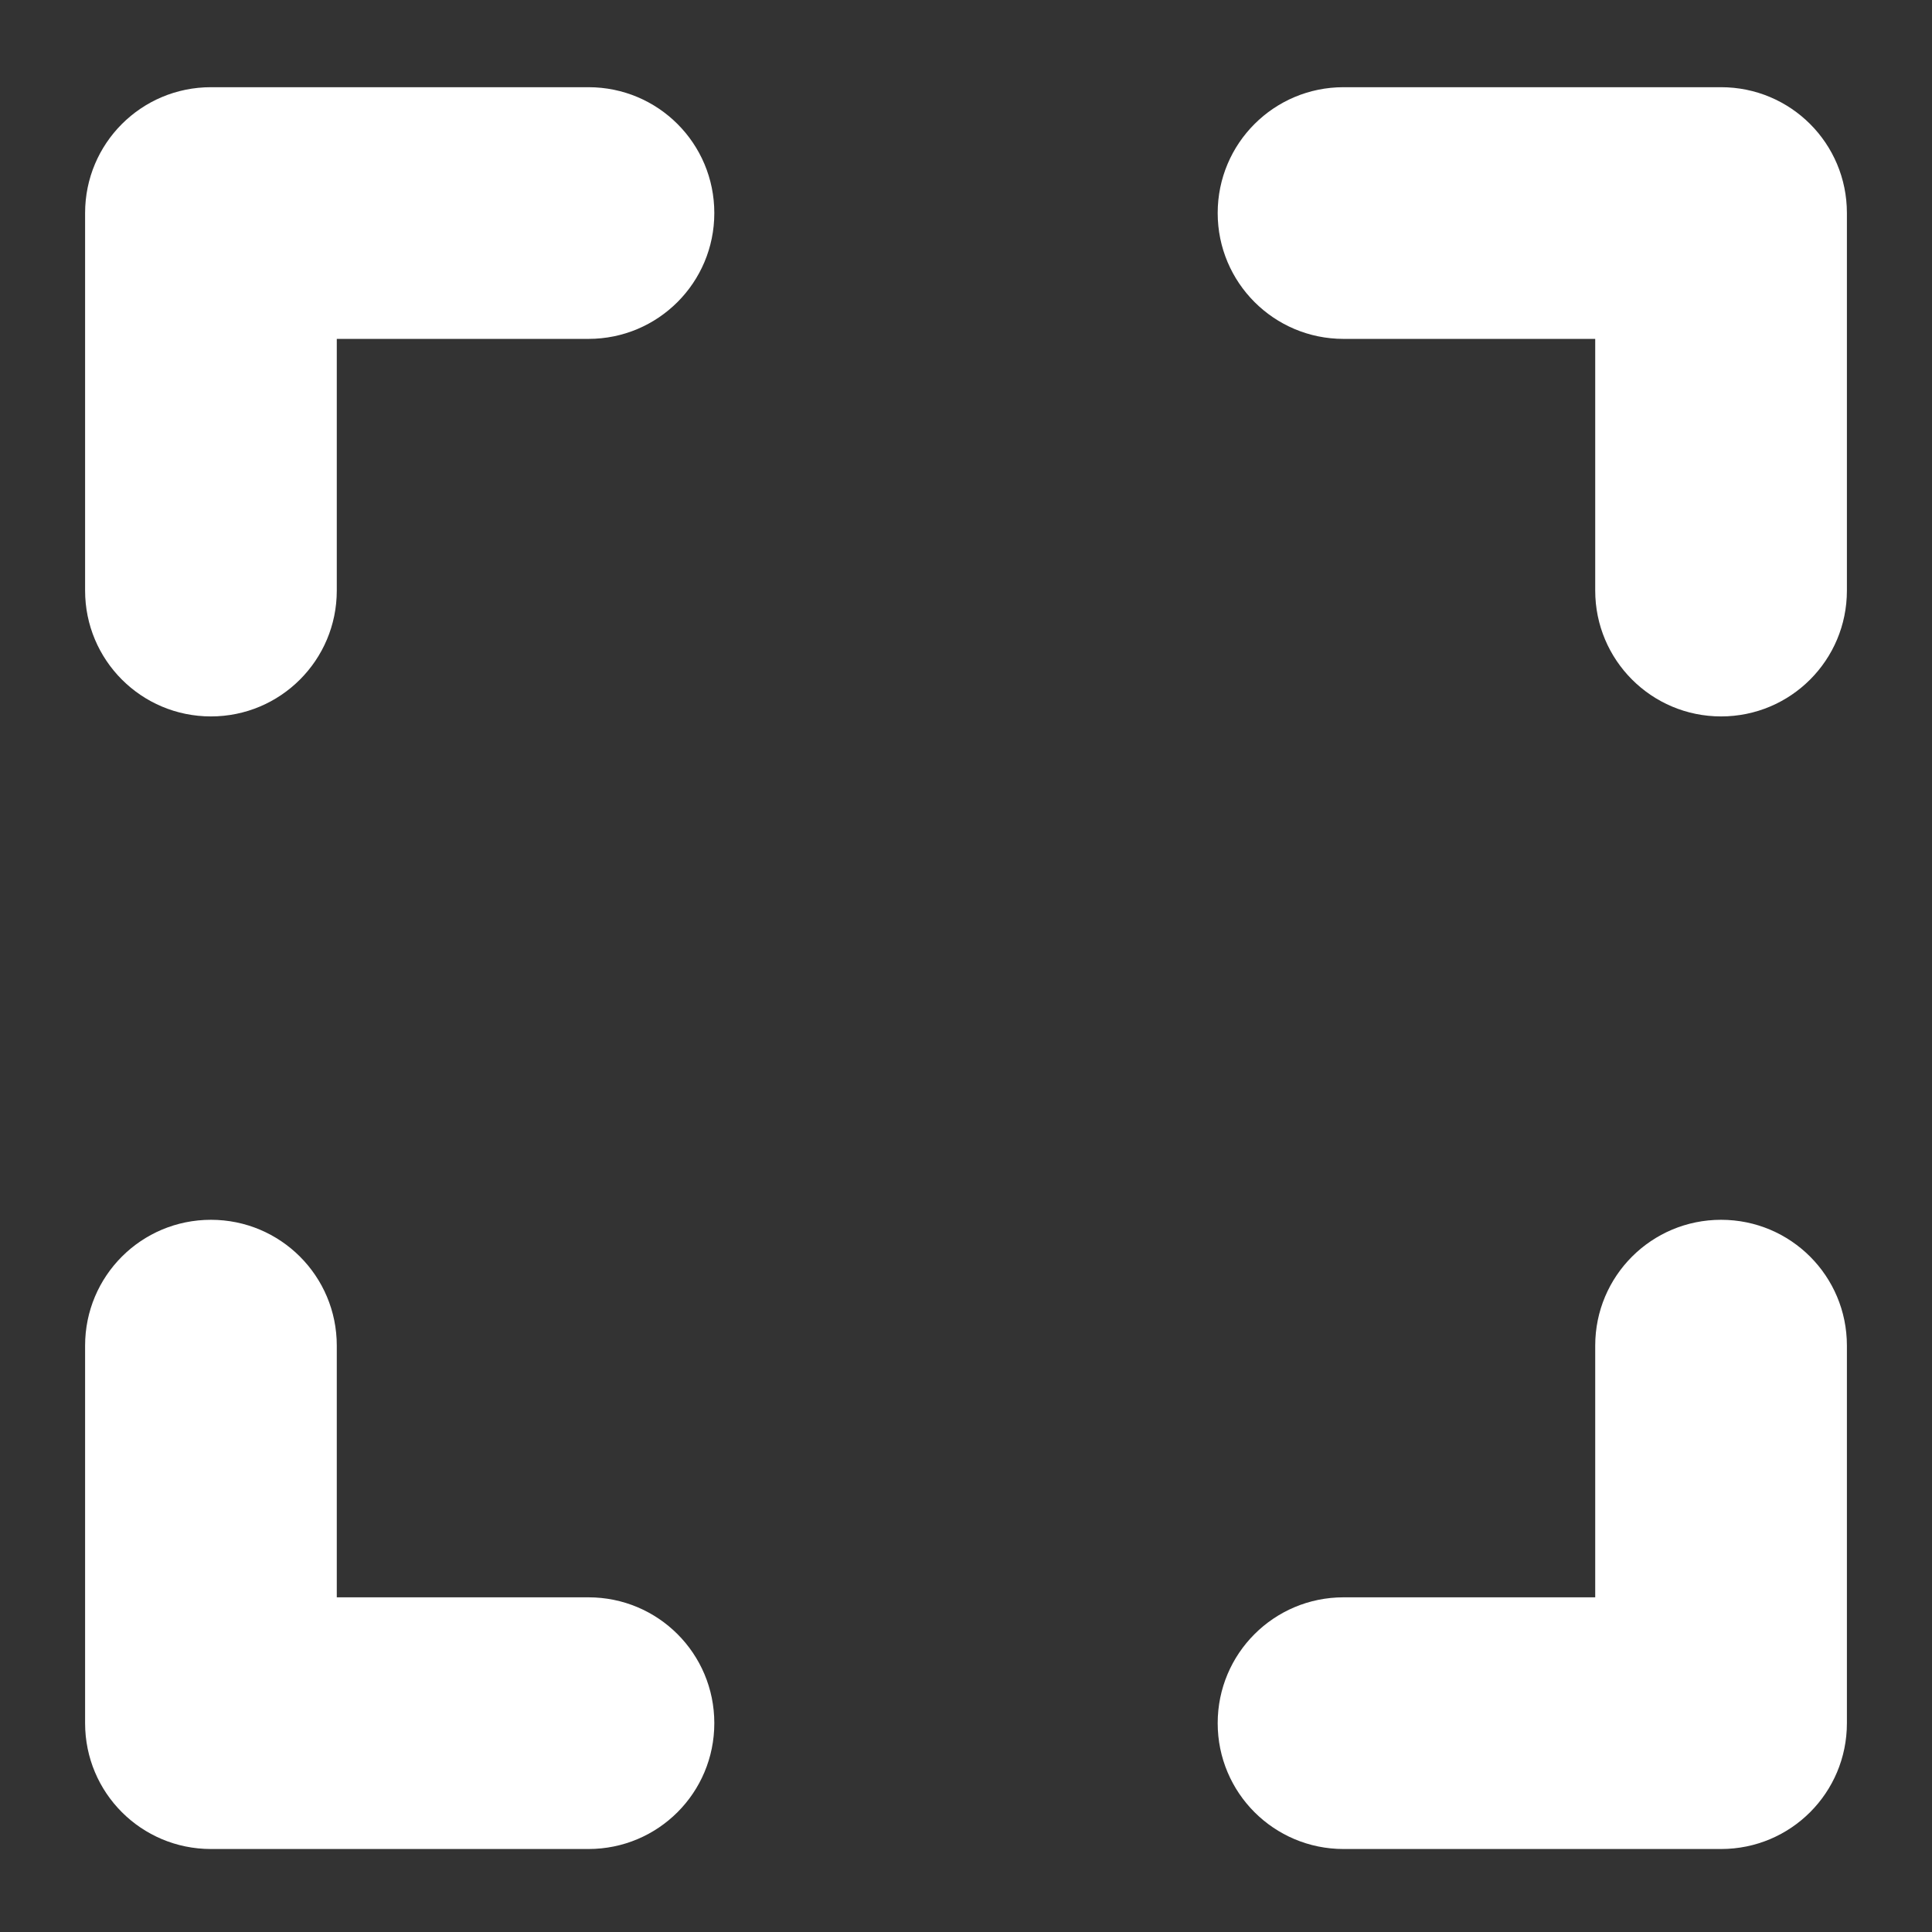 <svg width="22" height="22" viewBox="0 0 22 22" fill="none" xmlns="http://www.w3.org/2000/svg">
<rect x="0" y="0" width="22" height="22" fill="#333333" stroke="none"/>
<path d="M2.402 0.993C1.609 0.993 0.969 1.633 0.969 2.426V6.725C0.969 7.517 1.609 8.158 2.402 8.158C3.194 8.158 3.835 7.517 3.835 6.725V3.859H6.701C7.494 3.859 8.134 3.218 8.134 2.426C8.134 1.633 7.494 0.993 6.701 0.993H2.402ZM3.835 15.323C3.835 14.53 3.194 13.89 2.402 13.89C1.609 13.89 0.969 14.53 0.969 15.323V19.622C0.969 20.415 1.609 21.055 2.402 21.055H6.701C7.494 21.055 8.134 20.415 8.134 19.622C8.134 18.829 7.494 18.189 6.701 18.189H3.835V15.323ZM15.299 0.993C14.507 0.993 13.866 1.633 13.866 2.426C13.866 3.218 14.507 3.859 15.299 3.859H18.165V6.725C18.165 7.517 18.806 8.158 19.598 8.158C20.391 8.158 21.031 7.517 21.031 6.725V2.426C21.031 1.633 20.391 0.993 19.598 0.993H15.299ZM21.031 15.323C21.031 14.53 20.391 13.89 19.598 13.89C18.806 13.89 18.165 14.53 18.165 15.323V18.189H15.299C14.507 18.189 13.866 18.829 13.866 19.622C13.866 20.415 14.507 21.055 15.299 21.055H19.598C20.391 21.055 21.031 20.415 21.031 19.622V15.323Z" fill="white"/>
</svg>
